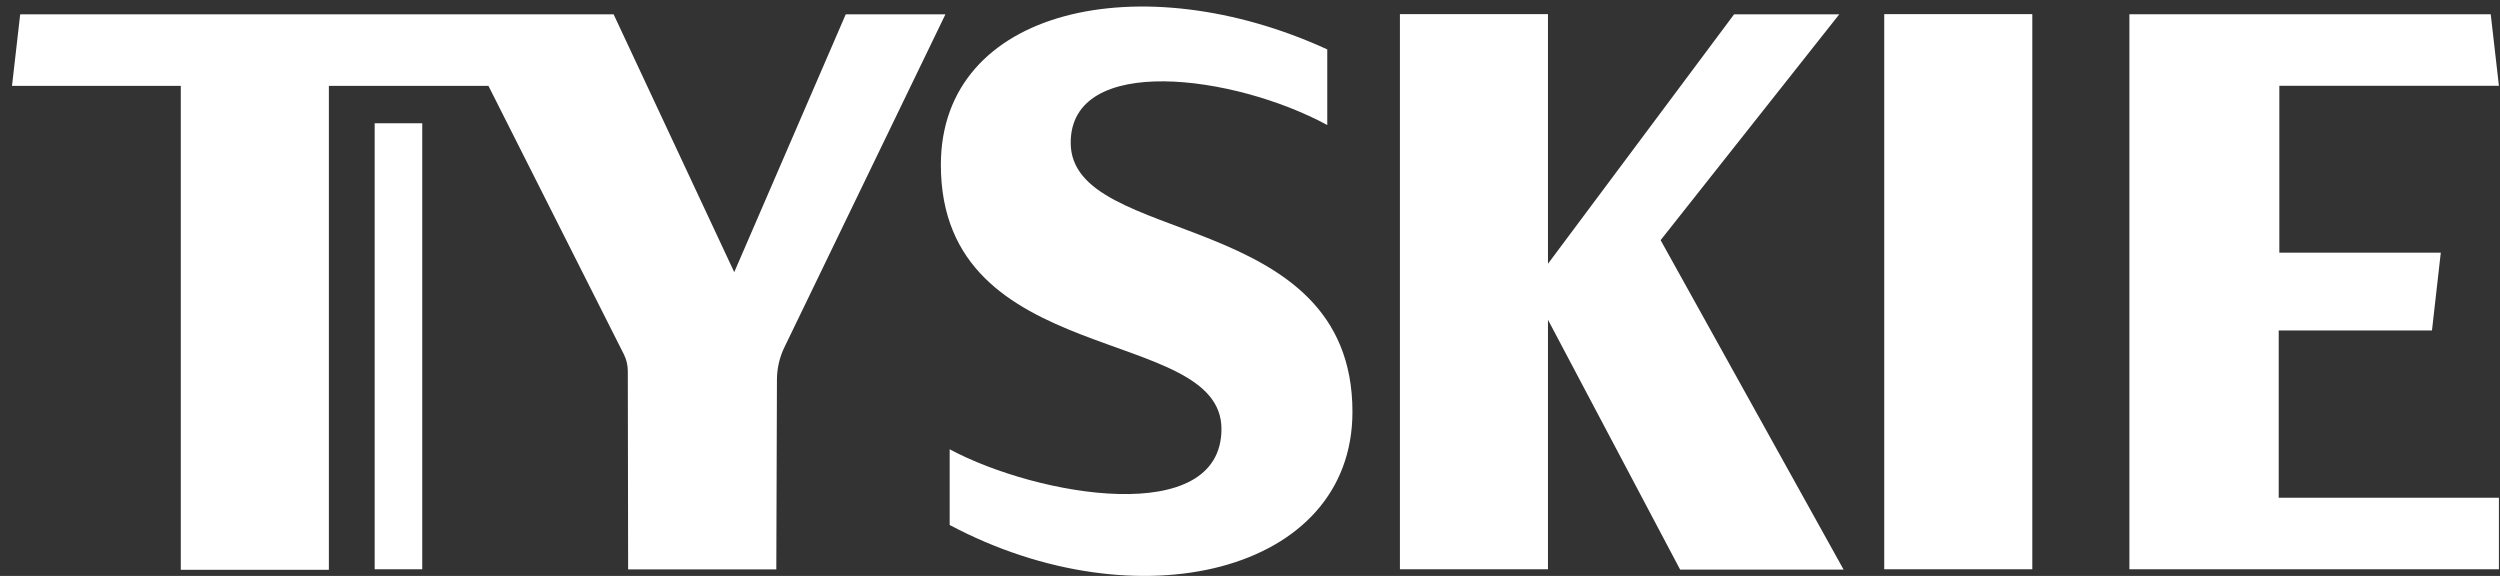 <svg width="191" height="44" viewBox="0 0 191 44" fill="none" xmlns="http://www.w3.org/2000/svg">
<rect x="0" y="0" width="191" height="44" fill="#333333" stroke="none"/>
<path d="M174.094 25.245H185.803L186.476 19.305H174.141V6.554H190.917L190.291 1.088H162.686V43.494H190.917V38.028H174.094V25.23V25.245ZM28.625 43.494H32.259V9.417H28.625V43.494ZM143.955 43.494H155.268V1.08H143.955V43.494ZM128.359 43.51L118.265 24.431V43.494H106.953V1.08H118.265V20.151L132.484 1.096H140.519L126.871 18.348L140.852 43.518H128.359V43.51ZM16.608 1.096H1.542L0.917 6.562H13.813V16.663C13.813 27.484 13.813 43.534 13.813 43.534H25.126V6.562H37.318L47.657 27.057C47.863 27.46 47.965 27.903 47.965 28.362L47.989 43.502H59.31L59.358 29.019C59.358 28.157 59.556 27.294 59.935 26.519L72.23 1.096H64.614L56.096 20.792L46.881 1.096C46.881 1.096 29.797 1.096 16.608 1.096ZM101.403 3.769V9.552C94.294 5.7 81.801 4.054 81.801 10.904C81.801 18.91 103.327 15.785 103.327 31.463C103.327 43.787 86.892 47.734 72.555 40.109V34.326C79.276 37.925 93.32 40.354 93.32 32.768C93.32 24.763 71.882 28.275 71.882 12.597C71.882 0.597 87.201 -2.741 101.411 3.777L101.403 3.769Z" fill="white"/>
</svg>
